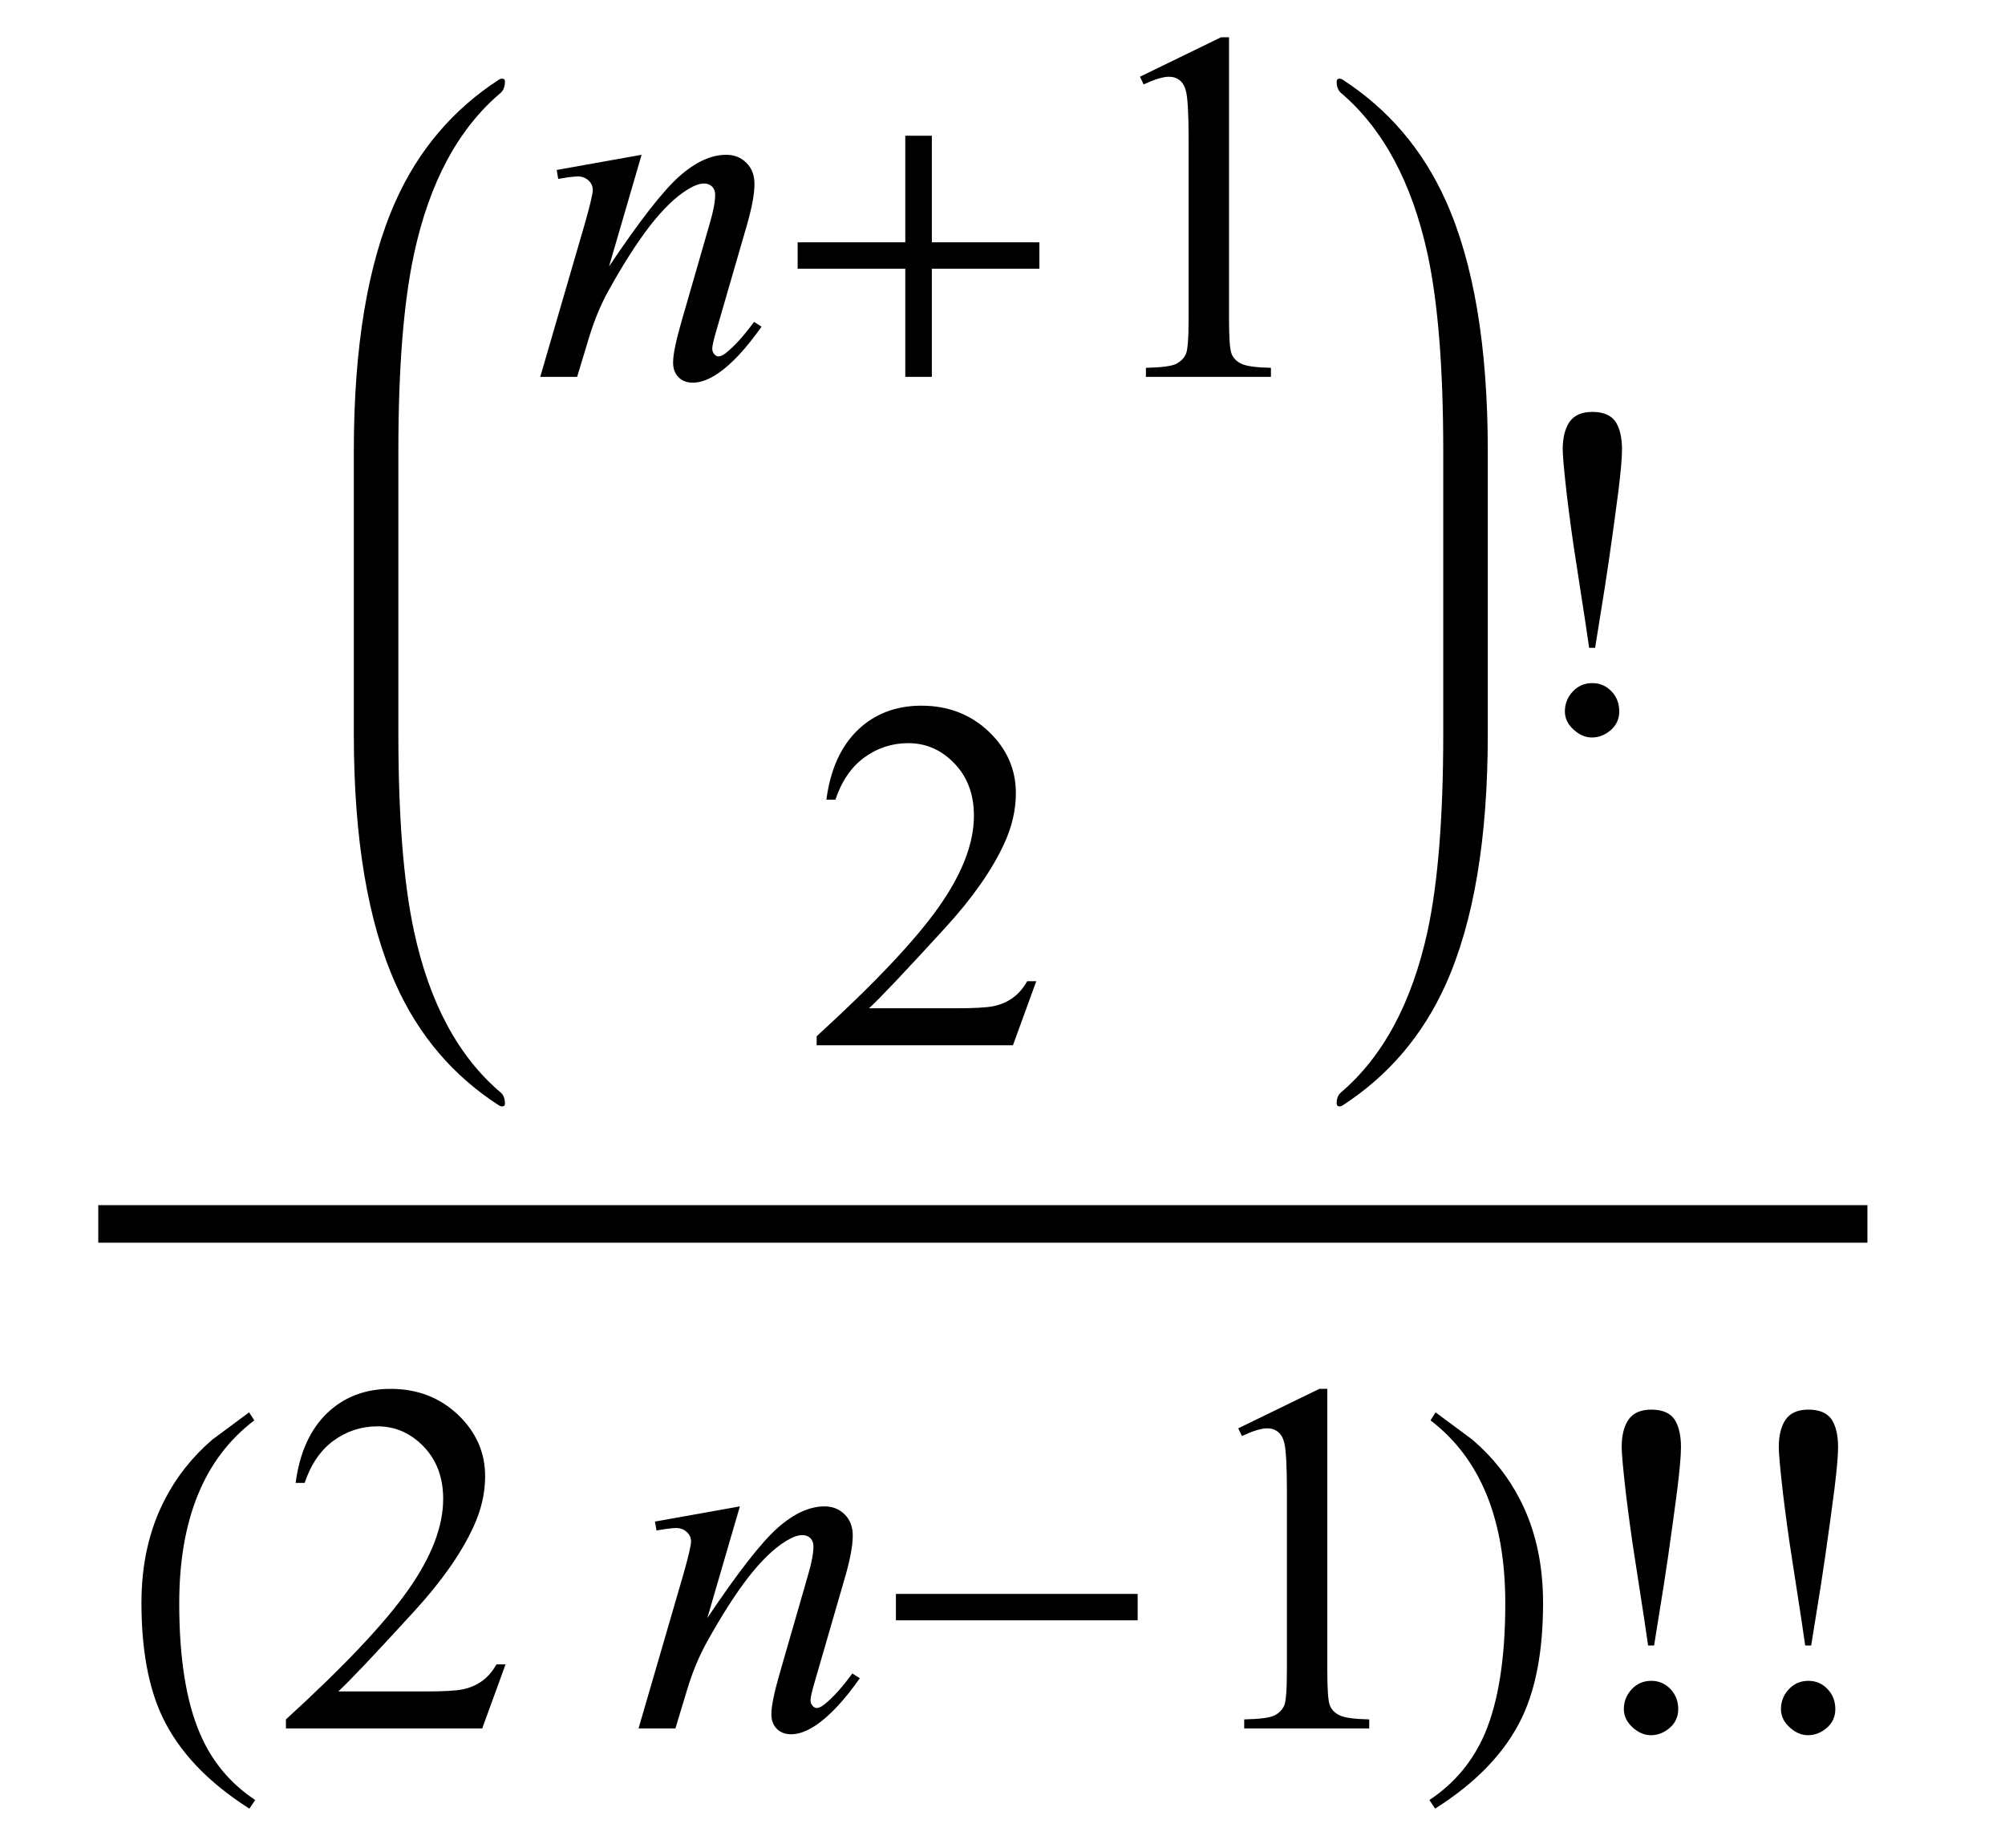 <?xml version="1.0" encoding="UTF-8"?>
<svg xmlns="http://www.w3.org/2000/svg" xmlns:xlink="http://www.w3.org/1999/xlink"  viewBox="0 0 51 47" version="1.1">
<defs>
<g>
<symbol overflow="visible" id="glyph0-0">
<path style="stroke:none;" d="M 1.773 0 L 1.773 -7.988 L 8.164 -7.988 L 8.164 0 Z M 1.973 -0.199 L 7.961 -0.199 L 7.961 -7.789 L 1.973 -7.789 Z M 1.973 -0.199 "/>
</symbol>
<symbol overflow="visible" id="glyph0-1">
<path style="stroke:none;" d="M 2.82 -5.648 L 1.992 -2.809 C 2.77 -3.969 3.363 -4.73 3.777 -5.098 C 4.191 -5.465 4.59 -5.648 4.973 -5.648 C 5.18 -5.648 5.352 -5.578 5.488 -5.441 C 5.625 -5.305 5.691 -5.125 5.691 -4.906 C 5.691 -4.656 5.629 -4.324 5.512 -3.906 L 4.75 -1.277 C 4.66 -0.977 4.617 -0.789 4.617 -0.723 C 4.617 -0.664 4.633 -0.617 4.668 -0.578 C 4.699 -0.539 4.738 -0.52 4.773 -0.52 C 4.824 -0.52 4.883 -0.547 4.953 -0.598 C 5.176 -0.773 5.418 -1.039 5.68 -1.398 L 5.871 -1.277 C 5.484 -0.727 5.117 -0.332 4.773 -0.094 C 4.531 0.07 4.316 0.148 4.125 0.148 C 3.973 0.148 3.848 0.102 3.758 0.008 C 3.664 -0.086 3.621 -0.211 3.621 -0.367 C 3.621 -0.566 3.691 -0.91 3.832 -1.398 L 4.555 -3.906 C 4.648 -4.219 4.691 -4.461 4.691 -4.637 C 4.691 -4.719 4.664 -4.789 4.613 -4.84 C 4.559 -4.891 4.492 -4.918 4.41 -4.918 C 4.293 -4.918 4.156 -4.867 3.992 -4.766 C 3.684 -4.578 3.367 -4.27 3.031 -3.84 C 2.699 -3.41 2.348 -2.859 1.977 -2.191 C 1.781 -1.836 1.621 -1.449 1.492 -1.031 L 1.18 0 L 0.242 0 L 1.379 -3.906 C 1.512 -4.375 1.578 -4.66 1.578 -4.754 C 1.578 -4.848 1.543 -4.926 1.469 -4.996 C 1.398 -5.062 1.305 -5.098 1.199 -5.098 C 1.148 -5.098 1.062 -5.09 0.938 -5.074 L 0.699 -5.035 L 0.66 -5.262 Z M 2.82 -5.648 "/>
</symbol>
<symbol overflow="visible" id="glyph1-0">
<path style="stroke:none;" d="M 0.75 0 L 0.75 -9.598 L 5.25 -9.598 L 5.25 0 Z M 1.5 -0.75 L 4.5 -0.75 L 4.5 -8.848 L 1.5 -8.848 Z M 1.5 -0.75 "/>
</symbol>
<symbol overflow="visible" id="glyph1-1">
<path style="stroke:none;" d="M 6.938 -2.75 L 4.203 -2.75 L 4.203 0 L 3.527 0 L 3.527 -2.75 L 0.789 -2.75 L 0.789 -3.422 L 3.527 -3.422 L 3.527 -6.133 L 4.203 -6.133 L 4.203 -3.422 L 6.938 -3.422 Z M 6.938 -2.75 "/>
</symbol>
<symbol overflow="visible" id="glyph1-2">
<path style="stroke:none;" d="M 2.758 -7.156 C 2.758 -6.945 2.727 -6.586 2.664 -6.078 C 2.598 -5.57 2.52 -4.992 2.426 -4.344 C 2.359 -3.891 2.285 -3.402 2.199 -2.887 C 2.117 -2.367 2.074 -2.109 2.074 -2.109 L 1.922 -2.109 C 1.922 -2.109 1.887 -2.34 1.82 -2.801 C 1.75 -3.262 1.672 -3.773 1.582 -4.344 C 1.504 -4.832 1.43 -5.383 1.355 -5.992 C 1.285 -6.605 1.25 -6.992 1.25 -7.156 C 1.25 -7.457 1.309 -7.688 1.426 -7.859 C 1.547 -8.027 1.738 -8.109 2.004 -8.109 C 2.285 -8.109 2.48 -8.023 2.594 -7.859 C 2.703 -7.691 2.758 -7.453 2.758 -7.156 Z M 2.688 -0.492 C 2.688 -0.301 2.617 -0.141 2.473 -0.016 C 2.328 0.109 2.168 0.172 1.992 0.172 C 1.824 0.172 1.668 0.102 1.523 -0.031 C 1.379 -0.164 1.305 -0.316 1.305 -0.492 C 1.305 -0.691 1.375 -0.859 1.508 -1 C 1.641 -1.141 1.805 -1.211 2.004 -1.211 C 2.195 -1.211 2.359 -1.141 2.492 -1 C 2.625 -0.859 2.688 -0.691 2.688 -0.492 Z M 2.688 -0.492 "/>
</symbol>
<symbol overflow="visible" id="glyph1-3">
<path style="stroke:none;" d="M 3.492 1.82 L 3.344 2.039 C 2.289 1.371 1.555 0.594 1.133 -0.289 C 0.777 -1.039 0.598 -2.008 0.598 -3.195 C 0.598 -4.188 0.797 -5.062 1.195 -5.828 C 1.488 -6.398 1.891 -6.906 2.398 -7.344 C 2.711 -7.578 3.023 -7.809 3.336 -8.039 L 3.469 -7.836 C 2.195 -6.871 1.559 -5.32 1.559 -3.18 C 1.559 -1.793 1.734 -0.691 2.086 0.129 C 2.387 0.836 2.855 1.398 3.492 1.82 Z M 3.492 1.82 "/>
</symbol>
<symbol overflow="visible" id="glyph1-4">
<path style="stroke:none;" d="M 6.938 -2.75 L 0.789 -2.75 L 0.789 -3.422 L 6.938 -3.422 Z M 6.938 -2.75 "/>
</symbol>
<symbol overflow="visible" id="glyph1-5">
<path style="stroke:none;" d="M 3.25 -3.195 C 3.25 -2.008 3.074 -1.039 2.719 -0.289 C 2.301 0.594 1.562 1.371 0.504 2.039 L 0.359 1.82 C 0.996 1.398 1.465 0.836 1.77 0.129 C 2.117 -0.691 2.289 -1.797 2.289 -3.18 C 2.289 -5.316 1.656 -6.867 0.387 -7.836 L 0.516 -8.039 C 0.828 -7.809 1.141 -7.578 1.453 -7.344 C 1.965 -6.906 2.367 -6.398 2.66 -5.828 C 3.055 -5.062 3.25 -4.188 3.25 -3.195 Z M 3.25 -3.195 "/>
</symbol>
<symbol overflow="visible" id="glyph2-0">
<path style="stroke:none;" d="M 1.773 0 L 1.773 -7.988 L 8.164 -7.988 L 8.164 0 Z M 1.973 -0.199 L 7.961 -0.199 L 7.961 -7.789 L 1.973 -7.789 Z M 1.973 -0.199 "/>
</symbol>
<symbol overflow="visible" id="glyph2-1">
<path style="stroke:none;" d="M 1.496 -7.633 L 3.559 -8.637 L 3.762 -8.637 L 3.762 -1.492 C 3.762 -1.016 3.781 -0.723 3.82 -0.605 C 3.859 -0.488 3.945 -0.398 4.07 -0.336 C 4.195 -0.273 4.445 -0.238 4.828 -0.23 L 4.828 0 L 1.648 0 L 1.648 -0.23 C 2.047 -0.238 2.305 -0.273 2.422 -0.332 C 2.539 -0.395 2.617 -0.477 2.664 -0.578 C 2.711 -0.68 2.734 -0.984 2.734 -1.492 L 2.734 -6.059 C 2.734 -6.676 2.711 -7.07 2.672 -7.246 C 2.641 -7.379 2.59 -7.477 2.512 -7.539 C 2.434 -7.602 2.344 -7.633 2.234 -7.633 C 2.082 -7.633 1.867 -7.566 1.59 -7.438 Z M 1.496 -7.633 "/>
</symbol>
<symbol overflow="visible" id="glyph2-2">
<path style="stroke:none;" d="M 5.859 -1.629 L 5.266 0 L 0.273 0 L 0.273 -0.23 C 1.742 -1.57 2.777 -2.664 3.375 -3.512 C 3.977 -4.363 4.273 -5.137 4.273 -5.84 C 4.273 -6.379 4.109 -6.82 3.781 -7.164 C 3.453 -7.508 3.059 -7.684 2.602 -7.684 C 2.188 -7.684 1.812 -7.559 1.48 -7.316 C 1.152 -7.074 0.906 -6.715 0.75 -6.246 L 0.52 -6.246 C 0.621 -7.016 0.891 -7.605 1.32 -8.02 C 1.75 -8.43 2.289 -8.637 2.934 -8.637 C 3.621 -8.637 4.191 -8.414 4.652 -7.977 C 5.113 -7.535 5.34 -7.016 5.34 -6.414 C 5.34 -5.984 5.242 -5.559 5.043 -5.129 C 4.734 -4.457 4.234 -3.742 3.543 -2.988 C 2.508 -1.855 1.863 -1.176 1.605 -0.941 L 3.812 -0.941 C 4.262 -0.941 4.578 -0.957 4.758 -0.992 C 4.938 -1.027 5.102 -1.094 5.246 -1.195 C 5.395 -1.297 5.52 -1.441 5.629 -1.629 Z M 5.859 -1.629 "/>
</symbol>
</g>
</defs>
<g id="surface174416">
<path style="fill:none;stroke-width:0.955;stroke-linecap:square;stroke-linejoin:miter;stroke:rgb(0%,0%,0%);stroke-opacity:1;stroke-miterlimit:10;" d="M 9.977 35.129 L 54.023 35.129 " transform="matrix(1,0,0,1,-7,-4)"/>
<path style=" stroke:none;fill-rule:nonzero;fill:rgb(0%,0%,0%);fill-opacity:1;" d="M 10.133 12.066 L 10.133 11.469 C 10.133 9.355 10.266 7.688 10.531 6.461 C 10.922 4.641 11.656 3.273 12.734 2.363 C 12.805 2.301 12.844 2.203 12.844 2.07 C 12.844 2.023 12.82 2 12.766 2 C 12.75 2 12.727 2.008 12.695 2.023 C 11.531 2.777 10.652 3.805 10.066 5.109 C 9.355 6.695 9 8.816 9 11.469 L 9 18.672 C 9 21.324 9.355 23.445 10.066 25.031 C 10.652 26.34 11.531 27.367 12.695 28.117 C 12.727 28.133 12.75 28.141 12.766 28.141 C 12.82 28.141 12.844 28.117 12.844 28.07 C 12.844 27.938 12.805 27.844 12.734 27.785 C 11.656 26.871 10.922 25.504 10.531 23.684 C 10.266 22.457 10.133 20.785 10.133 18.672 Z M 10.133 12.066 "/>
<g style="fill:rgb(0%,0%,0%);fill-opacity:1;">
  <use xlink:href="#glyph0-1" x="13.5" y="9.585"/>
</g>
<g style="fill:rgb(0%,0%,0%);fill-opacity:1;">
  <use xlink:href="#glyph1-1" x="19.5" y="9.585"/>
</g>
<g style="fill:rgb(0%,0%,0%);fill-opacity:1;">
  <use xlink:href="#glyph2-1" x="27.5" y="9.585"/>
</g>
<g style="fill:rgb(0%,0%,0%);fill-opacity:1;">
  <use xlink:href="#glyph2-2" x="20.5" y="26.585"/>
</g>
<path style=" stroke:none;fill-rule:nonzero;fill:rgb(0%,0%,0%);fill-opacity:1;" d="M 37.844 12.066 L 37.844 11.469 C 37.844 8.816 37.488 6.695 36.777 5.109 C 36.191 3.805 35.312 2.777 34.148 2.023 C 34.117 2.008 34.094 2 34.078 2 C 34.023 2 34 2.027 34 2.082 C 34 2.207 34.039 2.301 34.109 2.363 C 35.18 3.273 35.914 4.641 36.312 6.461 C 36.578 7.695 36.711 9.363 36.711 11.469 L 36.711 18.672 C 36.711 20.777 36.578 22.449 36.312 23.684 C 35.914 25.504 35.18 26.871 34.109 27.785 C 34.039 27.844 34 27.934 34 28.059 C 34 28.113 34.023 28.141 34.078 28.141 C 34.094 28.141 34.117 28.133 34.148 28.117 C 35.312 27.363 36.191 26.336 36.777 25.031 C 37.488 23.445 37.844 21.324 37.844 18.672 Z M 37.844 12.066 "/>
<g style="fill:rgb(0%,0%,0%);fill-opacity:1;">
  <use xlink:href="#glyph1-2" x="38.5" y="18.585"/>
</g>
<g style="fill:rgb(0%,0%,0%);fill-opacity:1;">
  <use xlink:href="#glyph1-3" x="3" y="43.961"/>
</g>
<g style="fill:rgb(0%,0%,0%);fill-opacity:1;">
  <use xlink:href="#glyph2-2" x="7" y="43.961"/>
</g>
<g style="fill:rgb(0%,0%,0%);fill-opacity:1;">
  <use xlink:href="#glyph0-1" x="16" y="43.961"/>
</g>
<g style="fill:rgb(0%,0%,0%);fill-opacity:1;">
  <use xlink:href="#glyph1-4" x="22" y="43.961"/>
</g>
<g style="fill:rgb(0%,0%,0%);fill-opacity:1;">
  <use xlink:href="#glyph2-1" x="30" y="43.961"/>
</g>
<g style="fill:rgb(0%,0%,0%);fill-opacity:1;">
  <use xlink:href="#glyph1-5" x="36" y="43.961"/>
</g>
<g style="fill:rgb(0%,0%,0%);fill-opacity:1;">
  <use xlink:href="#glyph1-2" x="40" y="43.961"/>
  <use xlink:href="#glyph1-2" x="43.996" y="43.961"/>
</g>
</g>
</svg>